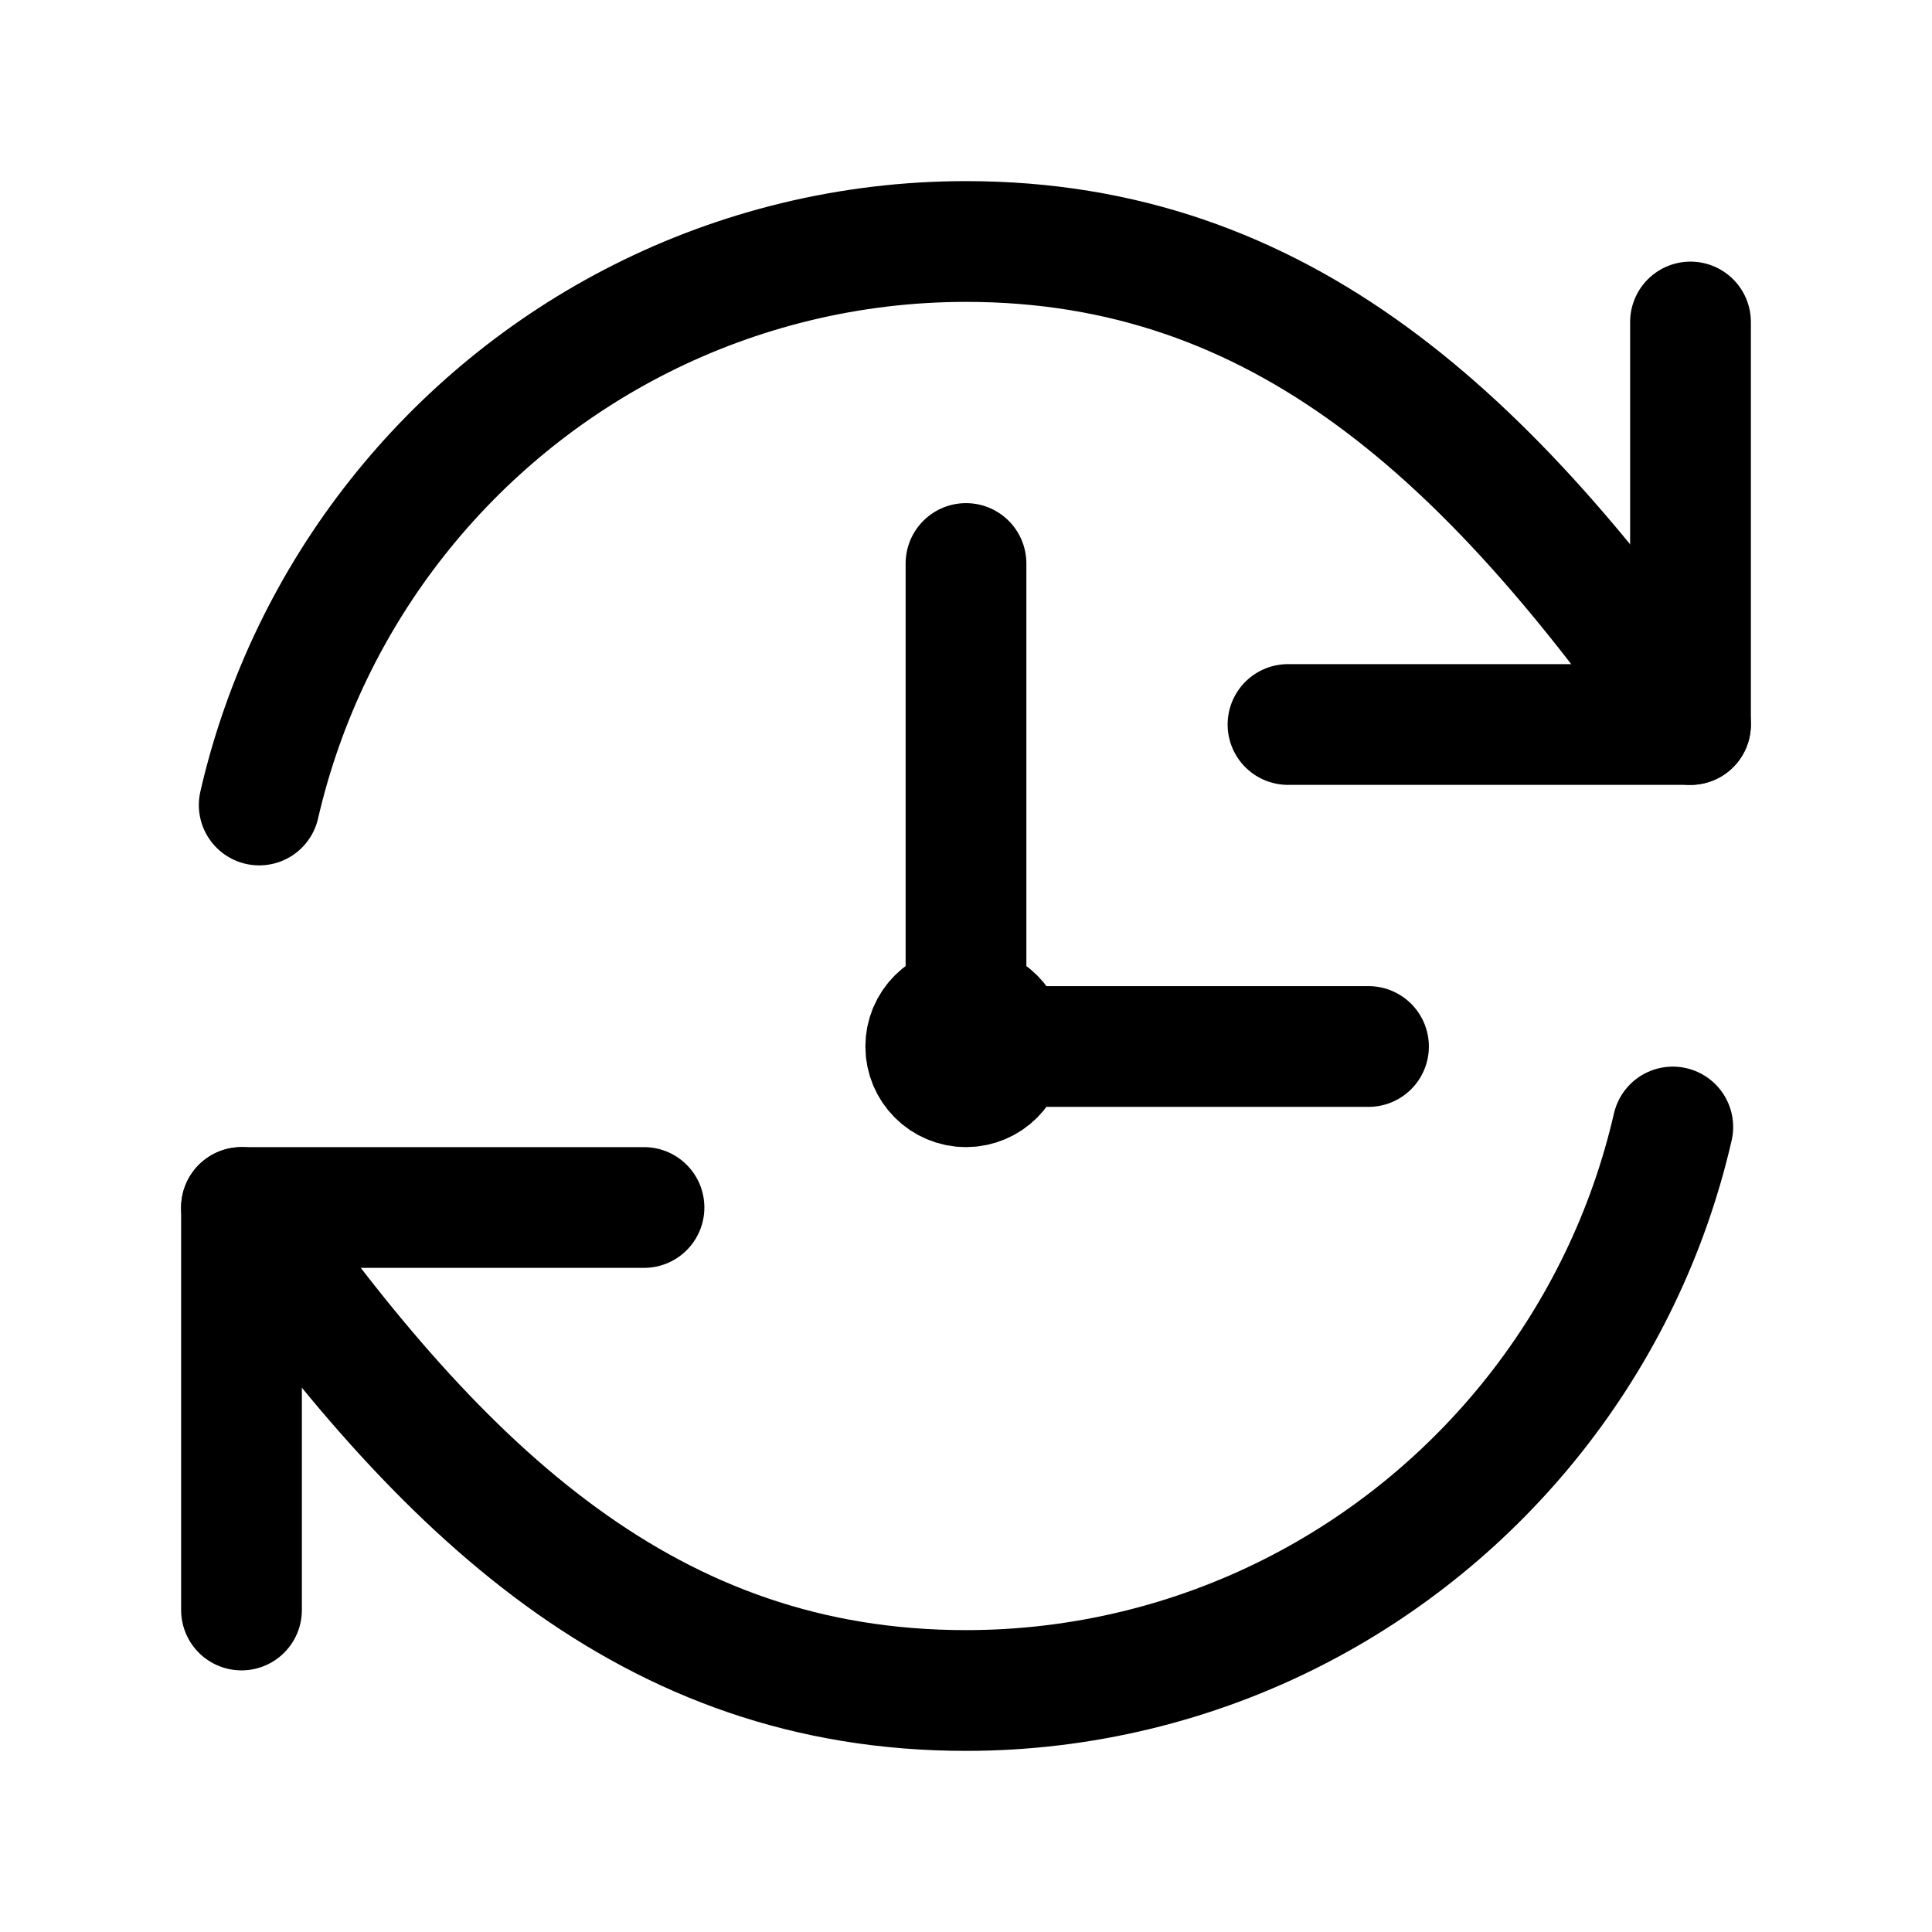 <svg width="96" height="96" viewBox="0 0 24 24" fill="none" xmlns="http://www.w3.org/2000/svg" data-reactroot="">
<path stroke-linejoin="round" stroke-linecap="round" stroke-width="1.5" stroke="#000000" d="M16 9H18.33H21V6.33V4"></path>
<path stroke-linejoin="round" stroke-linecap="round" stroke-width="1.5" stroke="#000000" d="M3.22 10C3.83 7.35 5.6 5.15 7.96 3.96C9.17 3.35 10.55 3 12 3C15.92 3 18.5 5.44 21 9"></path>
<path stroke-linejoin="round" stroke-linecap="round" stroke-width="1.5" stroke="#000000" d="M8 15H5.67H3V17.67V20"></path>
<path stroke-linejoin="round" stroke-linecap="round" stroke-width="1.5" stroke="#000000" d="M20.78 14C20.17 16.65 18.4 18.85 16.04 20.04C14.83 20.65 13.45 21 12 21C8.08 21 5.5 18.56 3 15"></path>
<path stroke-linejoin="round" stroke-linecap="round" stroke-width="1.5" stroke="#000000" d="M12 7V13"></path>
<path stroke-linejoin="round" stroke-linecap="round" stroke-width="1.5" stroke="#000000" d="M12 13H17"></path>
<path stroke-linejoin="round" stroke-linecap="round" stroke-width="1.5" stroke="#000000" d="M12 13.5C12.276 13.5 12.5 13.276 12.5 13C12.5 12.724 12.276 12.5 12 12.5C11.724 12.5 11.5 12.724 11.5 13C11.5 13.276 11.724 13.5 12 13.5Z"></path>
</svg>
